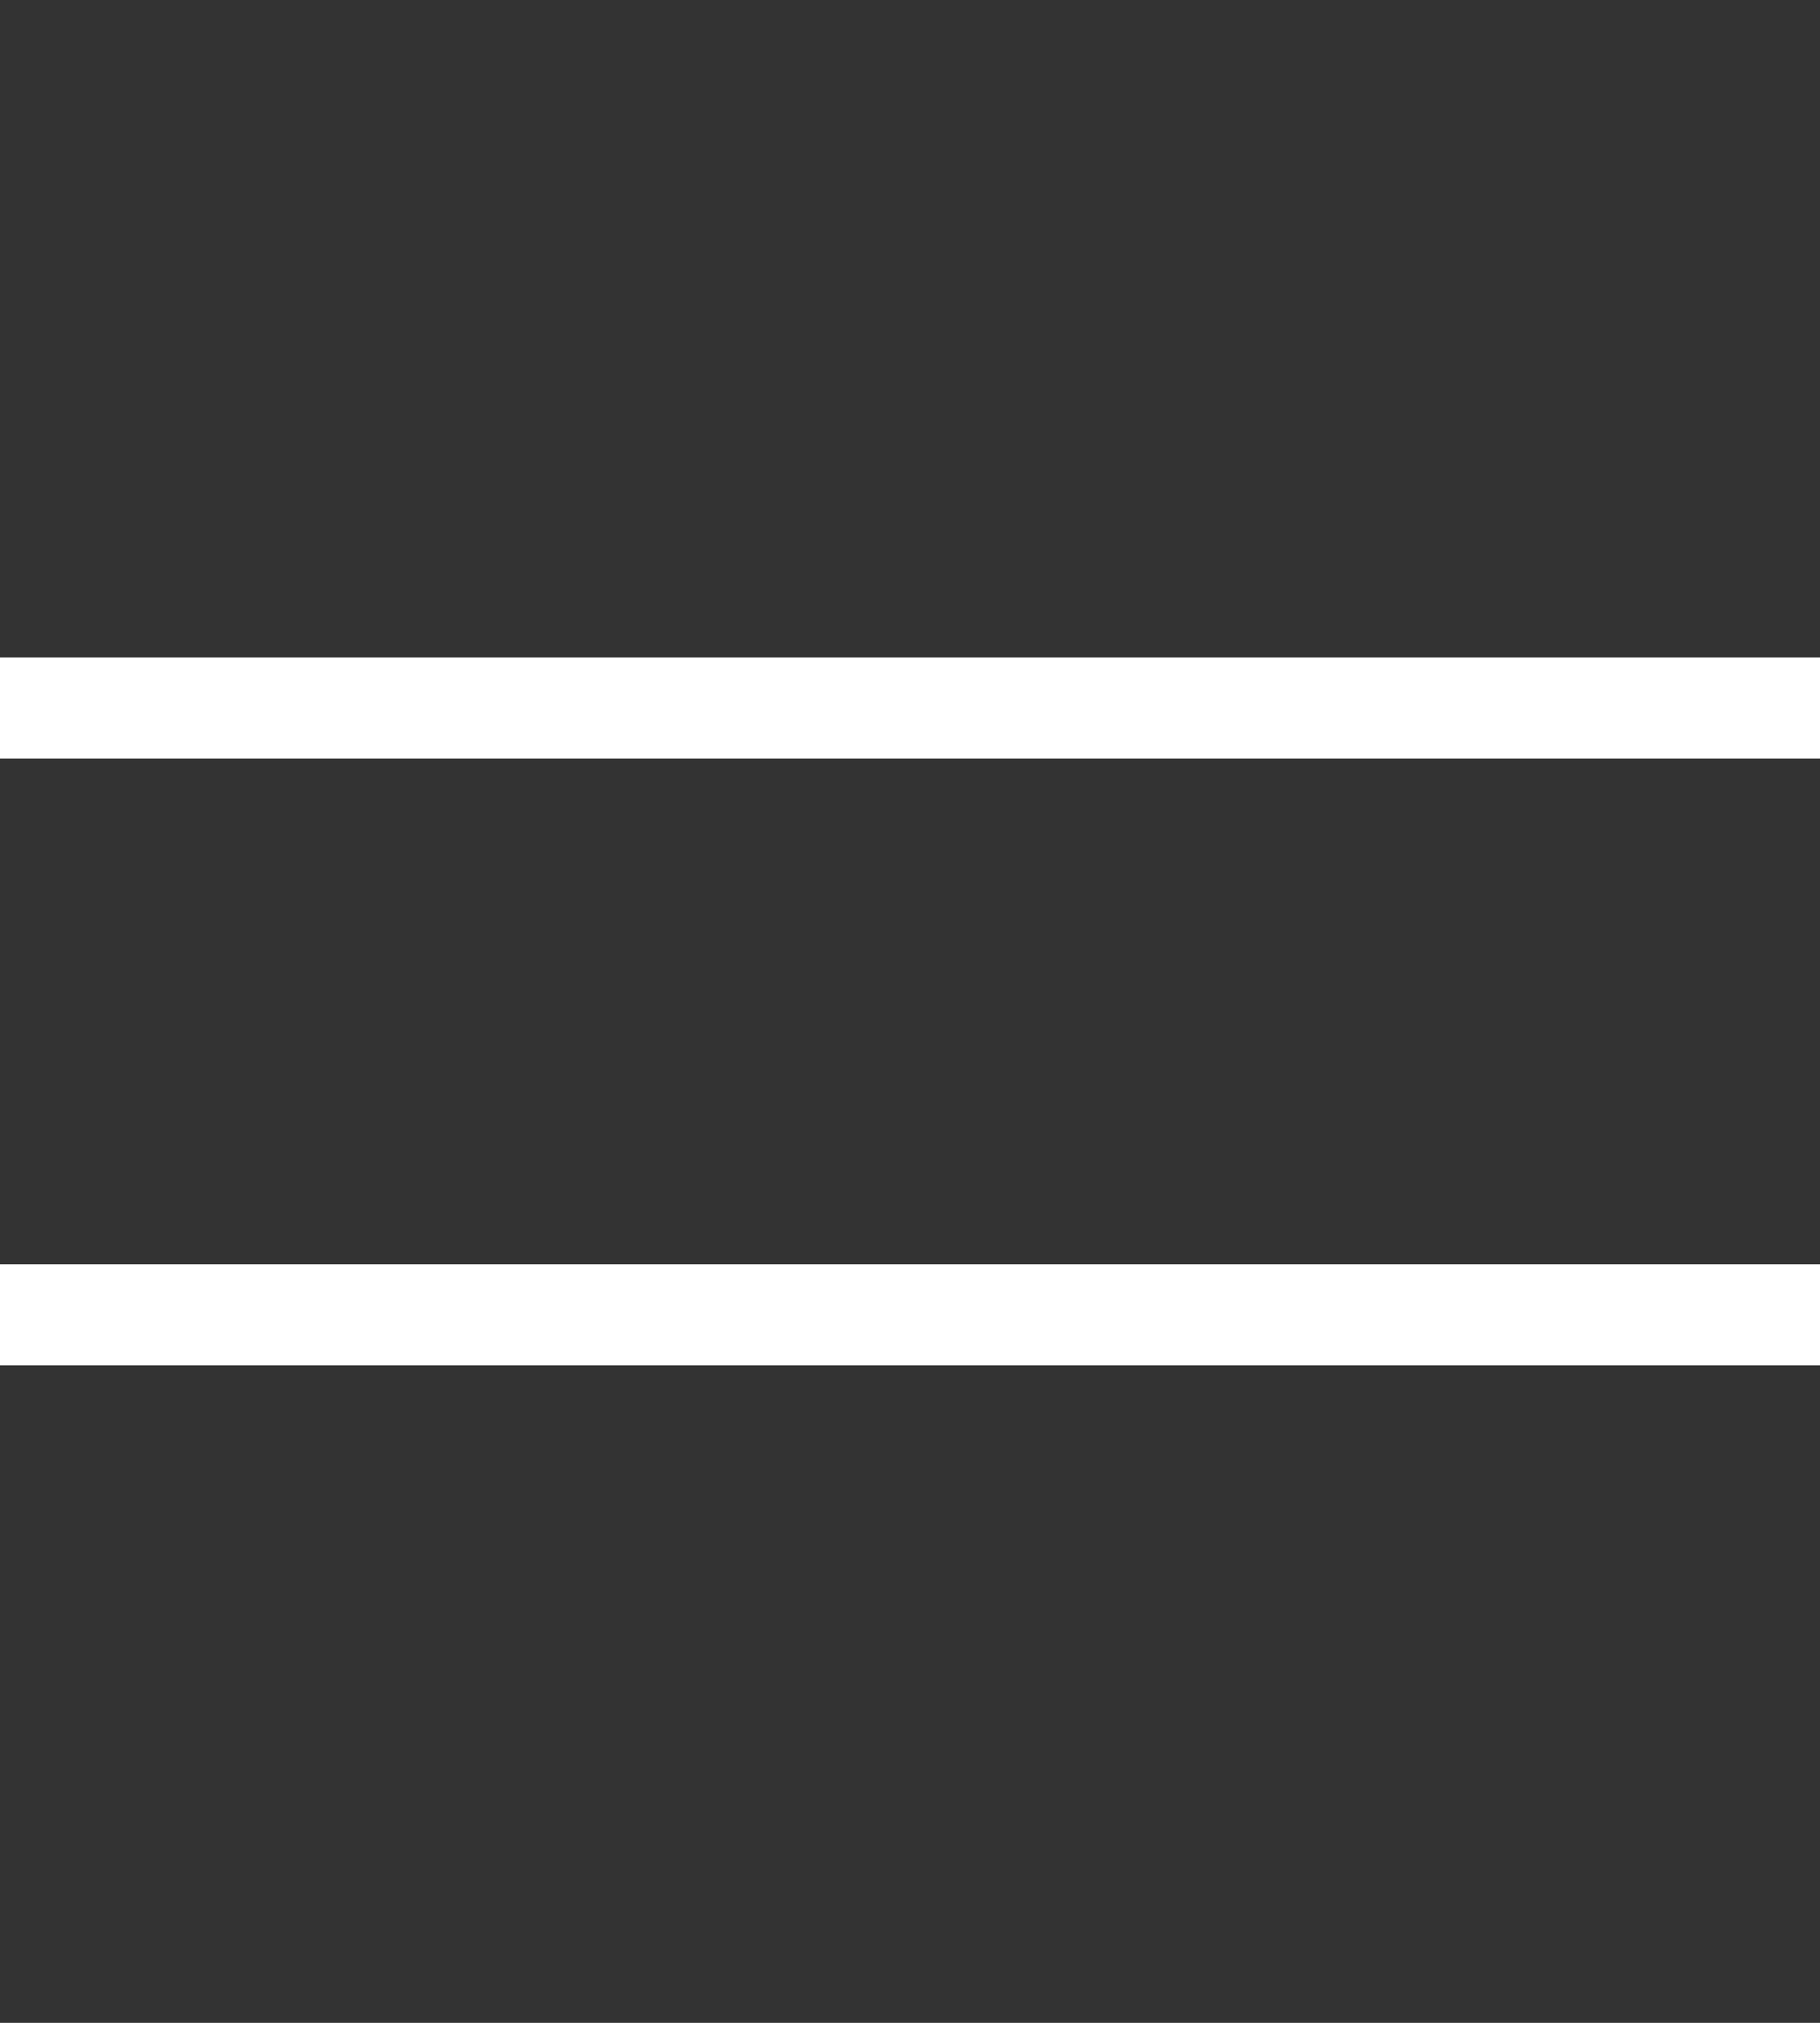 <?xml version="1.0" encoding="UTF-8"?> <svg xmlns="http://www.w3.org/2000/svg" width="36" height="40" viewBox="0 0 36 40" fill="none"><rect x="0" y="0" width="36" height="40" fill="#333333" stroke="none"/> <path d="M0 14H36" stroke="white" stroke-width="2"></path> <path d="M0 26H36" stroke="white" stroke-width="2"></path> </svg> 
